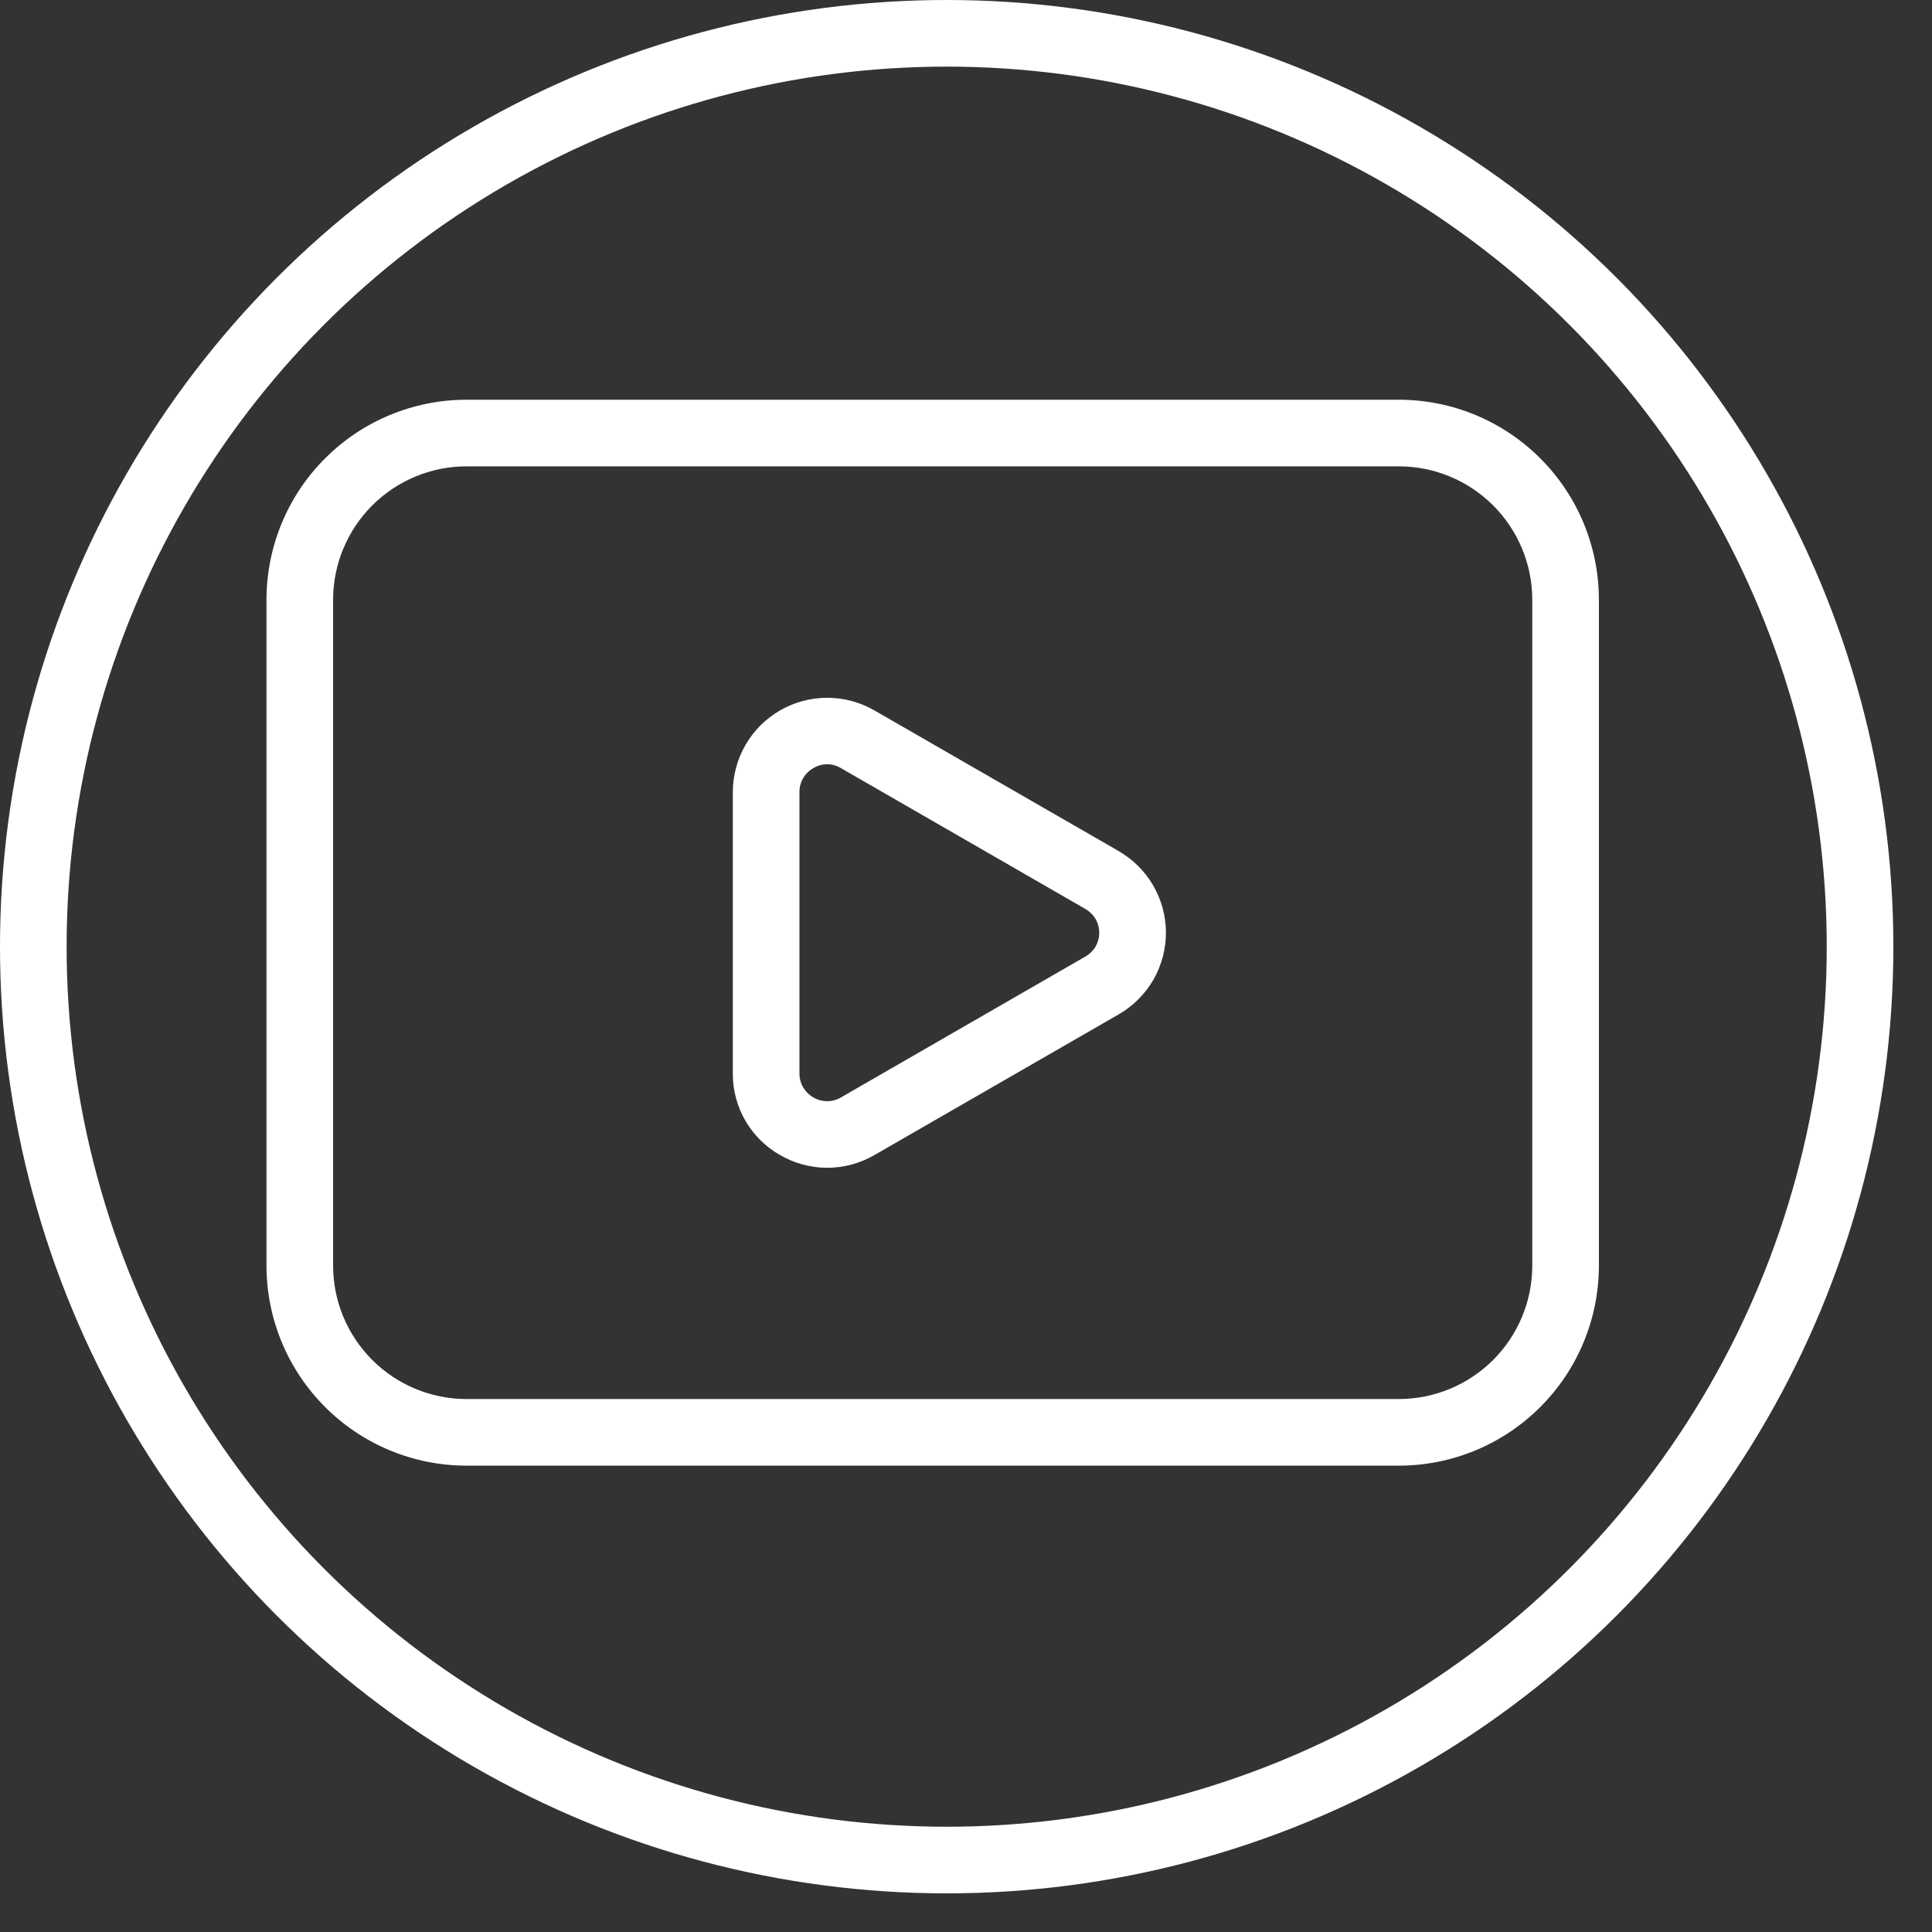 <?xml version="1.0" encoding="UTF-8"?> <svg xmlns="http://www.w3.org/2000/svg" width="29" height="29" viewBox="0 0 29 29" fill="none"><rect x="0" y="0" width="29" height="29" fill="#333333" stroke="none"/><circle cx="14.21" cy="14.21" r="13.71" stroke="white" stroke-linecap="round"></circle><path d="M16.792 12.775L13.124 10.663C12.909 10.539 12.665 10.474 12.416 10.474C12.168 10.474 11.923 10.54 11.708 10.664C11.493 10.788 11.314 10.967 11.19 11.182C11.066 11.397 11 11.642 11 11.89V16.112C10.997 16.618 11.267 17.086 11.706 17.336C11.921 17.462 12.166 17.528 12.415 17.529C12.665 17.529 12.909 17.463 13.125 17.338L16.792 15.226C17.007 15.102 17.186 14.924 17.311 14.709C17.435 14.494 17.501 14.249 17.501 14.001C17.501 13.752 17.435 13.508 17.311 13.293C17.186 13.078 17.007 12.9 16.792 12.776M16.292 14.358L12.626 16.471C12.563 16.509 12.49 16.529 12.416 16.529C12.343 16.529 12.27 16.509 12.207 16.471C12.143 16.435 12.091 16.382 12.054 16.319C12.018 16.255 11.999 16.183 12 16.11V11.89C11.999 11.817 12.018 11.745 12.055 11.682C12.091 11.619 12.144 11.567 12.207 11.531C12.27 11.492 12.342 11.472 12.416 11.472C12.49 11.472 12.562 11.492 12.625 11.531L16.292 13.644C16.355 13.68 16.408 13.732 16.445 13.794C16.481 13.857 16.5 13.928 16.5 14.001C16.5 14.074 16.481 14.145 16.445 14.208C16.408 14.27 16.355 14.322 16.292 14.358ZM21 6H7C6.205 6.001 5.442 6.317 4.88 6.88C4.317 7.442 4.001 8.205 4 9V19C4.001 19.795 4.317 20.558 4.88 21.12C5.442 21.683 6.205 21.999 7 22H21C21.795 21.999 22.558 21.683 23.12 21.12C23.683 20.558 23.999 19.795 24 19V9C23.999 8.205 23.683 7.442 23.12 6.88C22.558 6.317 21.795 6.001 21 6ZM23 19C22.999 19.53 22.788 20.038 22.413 20.413C22.038 20.788 21.53 20.999 21 21H7C6.47 20.999 5.962 20.788 5.587 20.413C5.212 20.038 5.001 19.53 5 19V9C5.001 8.47 5.212 7.962 5.587 7.587C5.962 7.212 6.47 7.001 7 7H21C21.53 7.001 22.038 7.212 22.413 7.587C22.788 7.962 22.999 8.47 23 9V19Z" fill="white"></path></svg> 